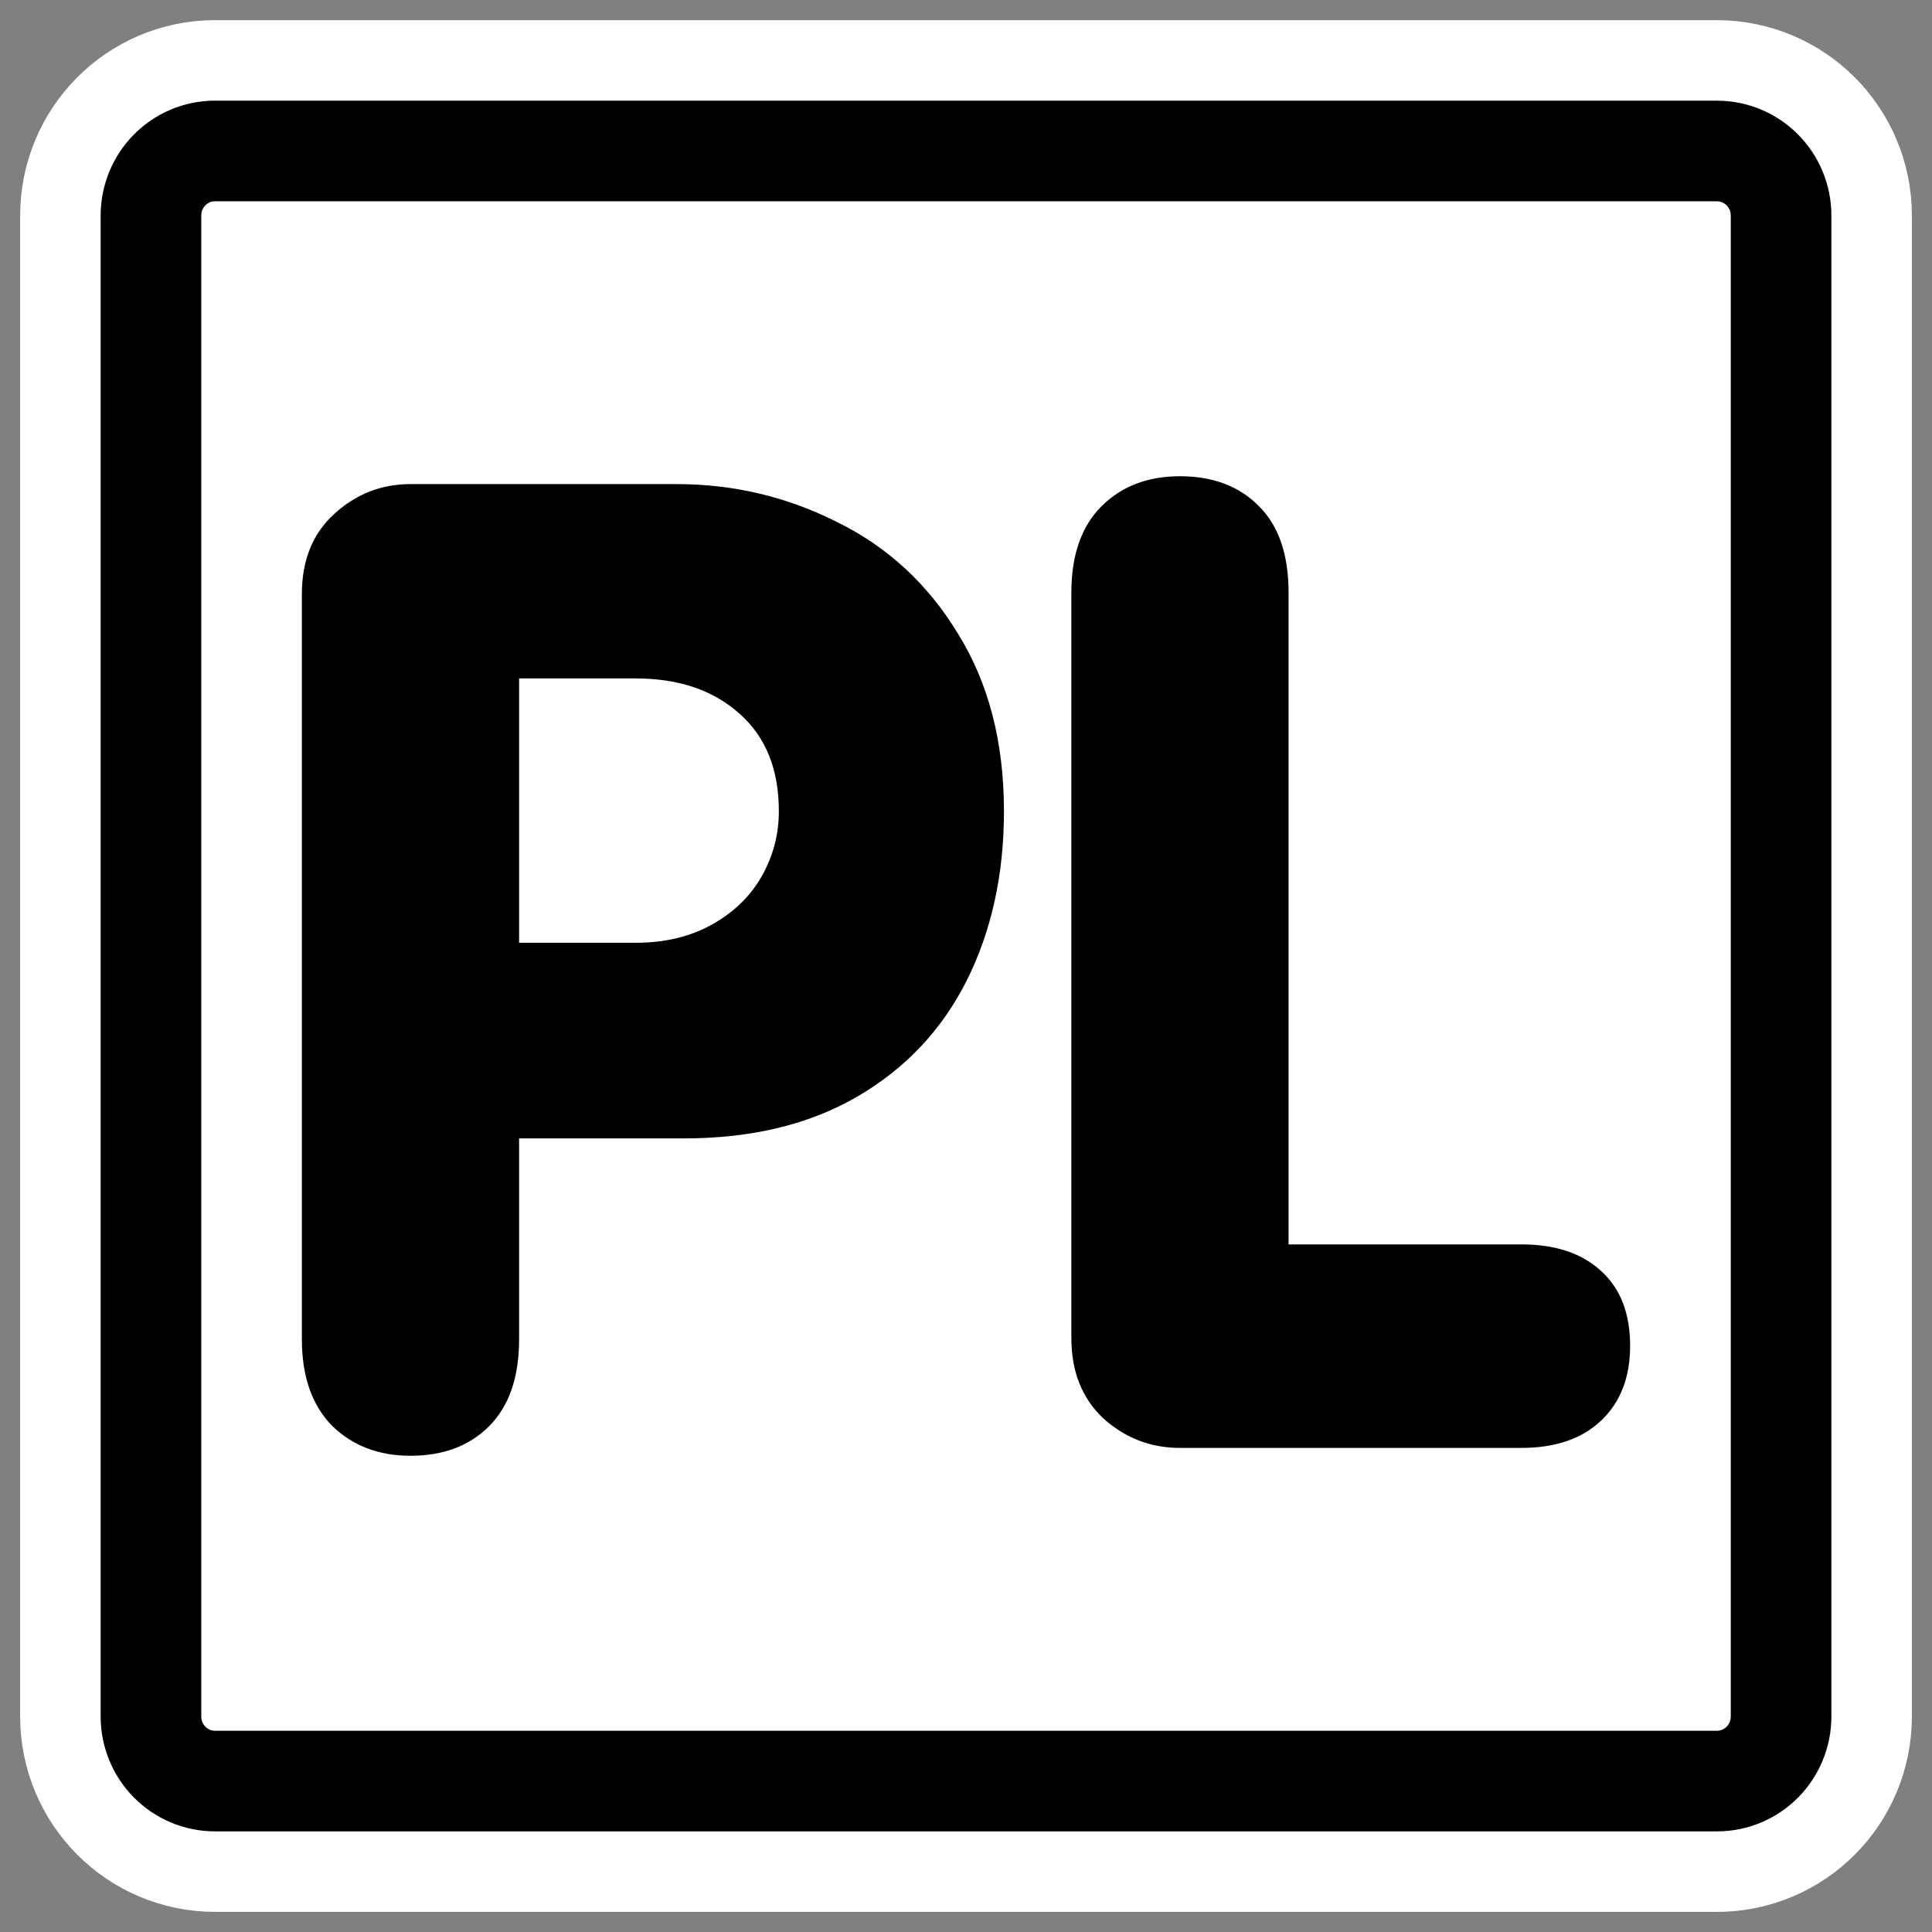 <?xml version="1.0" encoding="UTF-8"?>
<svg _SVGFile__filename="oldscale/mimetypes/source_pl.svg"   sodipodi:version="0.32" version="1.0" viewBox="0 0 60 60" xmlns="http://www.w3.org/2000/svg" xmlns:sodipodi="http://inkscape.sourceforge.net/DTD/sodipodi-0.dtd">
<rect x="0" y="0" width="60" height="60" fill="#808080" stroke="none"/>
<sodipodi:namedview bordercolor="#666666" borderopacity="1.0" pagecolor="#ffffff"/>
<path d="m6.683 4.688c-1.105 0-1.995 0.896-1.995 2.01v46.606c0 1.113 0.89 2.009 1.995 2.009h46.634c1.106 0 1.996-0.896 1.996-2.009v-46.606c0-1.113-0.89-2.009-1.996-2.009h-46.634z" fill="none" stroke="#fff" stroke-linecap="round" stroke-linejoin="round" stroke-width="8.125"/>
<path d="m6.683 4.688c-1.105 0-1.995 0.896-1.995 2.01v46.606c0 1.113 0.89 2.009 1.995 2.009h46.634c1.106 0 1.996-0.896 1.996-2.009v-46.606c0-1.113-0.89-2.009-1.996-2.009h-46.634z" fill="#fff" fill-rule="evenodd" stroke="#000" stroke-linecap="round" stroke-linejoin="round" stroke-width="3.125"/>
<path d="m33.272 41.552v-23.145c0-1.165 0.311-2.059 0.934-2.682s1.436-0.935 2.439-0.935c1.016 0 1.829 0.305 2.438 0.915 0.623 0.609 0.935 1.51 0.935 2.702v20.239h7.234c1.056 0 1.883 0.278 2.479 0.833 0.596 0.542 0.894 1.314 0.894 2.317 0 0.975-0.298 1.747-0.894 2.316s-1.423 0.854-2.479 0.854h-10.607c-0.908 0-1.7-0.305-2.378-0.915-0.664-0.623-0.995-1.456-0.995-2.499zm-17.151-20.483v8.21h3.617c0.908 0 1.7-0.19 2.378-0.569 0.677-0.38 1.192-0.881 1.544-1.504s0.528-1.294 0.528-2.012c0-1.3-0.406-2.309-1.219-3.027-0.813-0.732-1.89-1.098-3.231-1.098h-3.617zm-6.746 20.524v-23.145c0-1.043 0.332-1.869 0.996-2.479 0.677-0.623 1.47-0.935 2.377-0.935h8.27c1.762 0 3.421 0.393 4.979 1.179 1.571 0.772 2.824 1.93 3.759 3.475 0.948 1.53 1.423 3.366 1.423 5.506 0 1.965-0.387 3.719-1.159 5.263-0.772 1.531-1.903 2.73-3.393 3.597s-3.285 1.3-5.385 1.3h-5.121v6.239c0 1.178-0.311 2.079-0.934 2.702-0.61 0.61-1.423 0.915-2.439 0.915-0.989 0-1.802-0.312-2.438-0.935-0.623-0.637-0.935-1.531-0.935-2.682z"/>
</svg>
